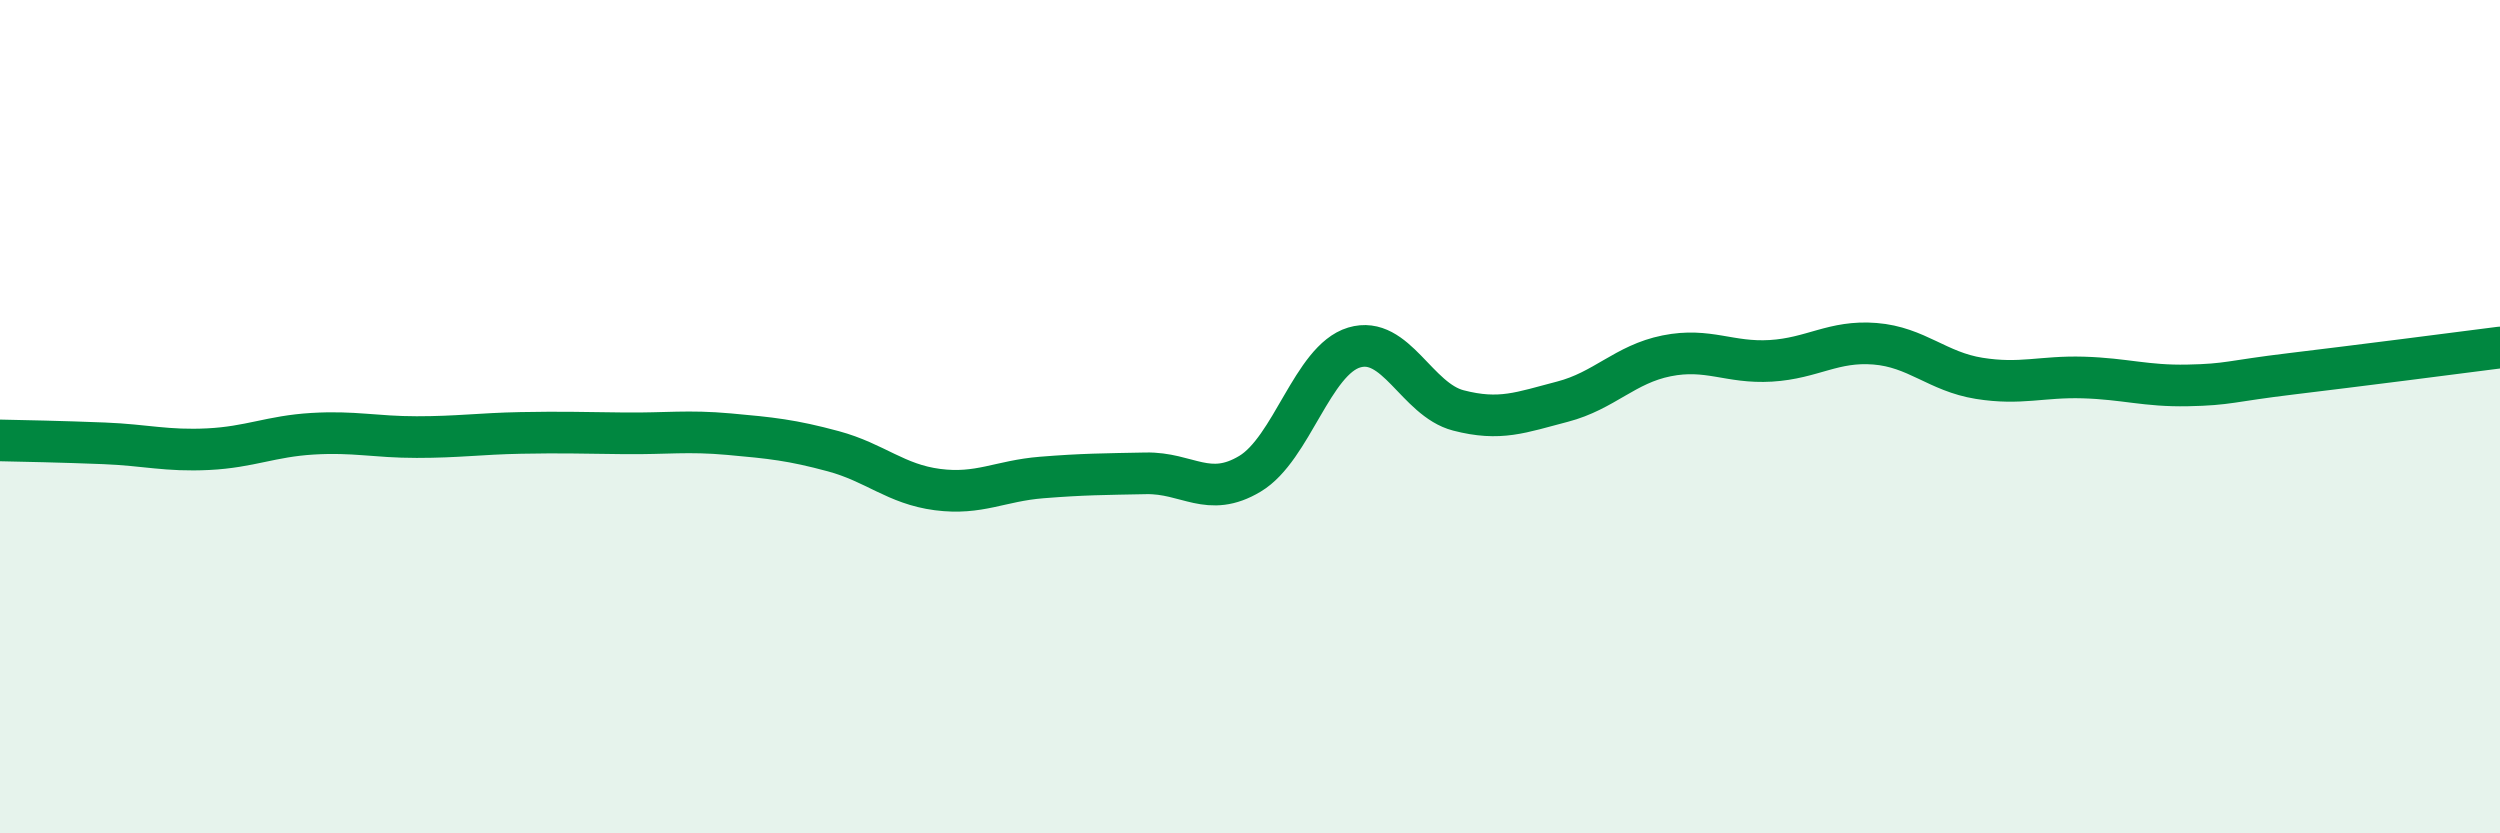 
    <svg width="60" height="20" viewBox="0 0 60 20" xmlns="http://www.w3.org/2000/svg">
      <path
        d="M 0,10.57 C 0.5,10.58 1.5,10.6 2.5,10.64 C 3.5,10.68 4,10.83 5,10.78 C 6,10.73 6.5,10.47 7.5,10.41 C 8.5,10.35 9,10.49 10,10.49 C 11,10.49 11.5,10.41 12.5,10.39 C 13.5,10.37 14,10.39 15,10.4 C 16,10.41 16.5,10.33 17.5,10.42 C 18.5,10.51 19,10.56 20,10.83 C 21,11.1 21.5,11.62 22.5,11.75 C 23.5,11.88 24,11.54 25,11.46 C 26,11.38 26.5,11.38 27.5,11.36 C 28.5,11.34 29,11.97 30,11.37 C 31,10.77 31.5,8.64 32.5,8.34 C 33.5,8.04 34,9.59 35,9.85 C 36,10.11 36.5,9.9 37.5,9.64 C 38.5,9.38 39,8.74 40,8.54 C 41,8.34 41.5,8.72 42.5,8.66 C 43.5,8.6 44,8.17 45,8.25 C 46,8.33 46.5,8.92 47.5,9.08 C 48.5,9.24 49,9.03 50,9.06 C 51,9.09 51.5,9.27 52.5,9.25 C 53.5,9.23 53.5,9.15 55,8.97 C 56.5,8.79 59,8.47 60,8.34L60 20L0 20Z"
        fill="#008740"
        opacity="0.1"
        stroke-linecap="round"
        stroke-linejoin="round"
      />
      <path
        d="M 0,10.57 C 0.5,10.58 1.5,10.6 2.5,10.64 C 3.5,10.68 4,10.83 5,10.78 C 6,10.73 6.5,10.47 7.5,10.41 C 8.5,10.35 9,10.49 10,10.49 C 11,10.49 11.5,10.41 12.5,10.39 C 13.5,10.37 14,10.39 15,10.4 C 16,10.41 16.5,10.33 17.5,10.42 C 18.5,10.51 19,10.56 20,10.83 C 21,11.1 21.5,11.62 22.5,11.75 C 23.5,11.88 24,11.54 25,11.46 C 26,11.38 26.5,11.38 27.5,11.36 C 28.5,11.34 29,11.97 30,11.37 C 31,10.77 31.5,8.64 32.5,8.34 C 33.5,8.04 34,9.59 35,9.85 C 36,10.11 36.5,9.9 37.5,9.64 C 38.5,9.38 39,8.74 40,8.54 C 41,8.34 41.5,8.72 42.5,8.66 C 43.5,8.6 44,8.17 45,8.25 C 46,8.33 46.5,8.92 47.5,9.08 C 48.5,9.24 49,9.03 50,9.06 C 51,9.09 51.5,9.27 52.5,9.25 C 53.5,9.23 53.5,9.15 55,8.97 C 56.5,8.79 59,8.47 60,8.34"
        stroke="#008740"
        stroke-width="1"
        fill="none"
        stroke-linecap="round"
        stroke-linejoin="round"
      />
    </svg>
  